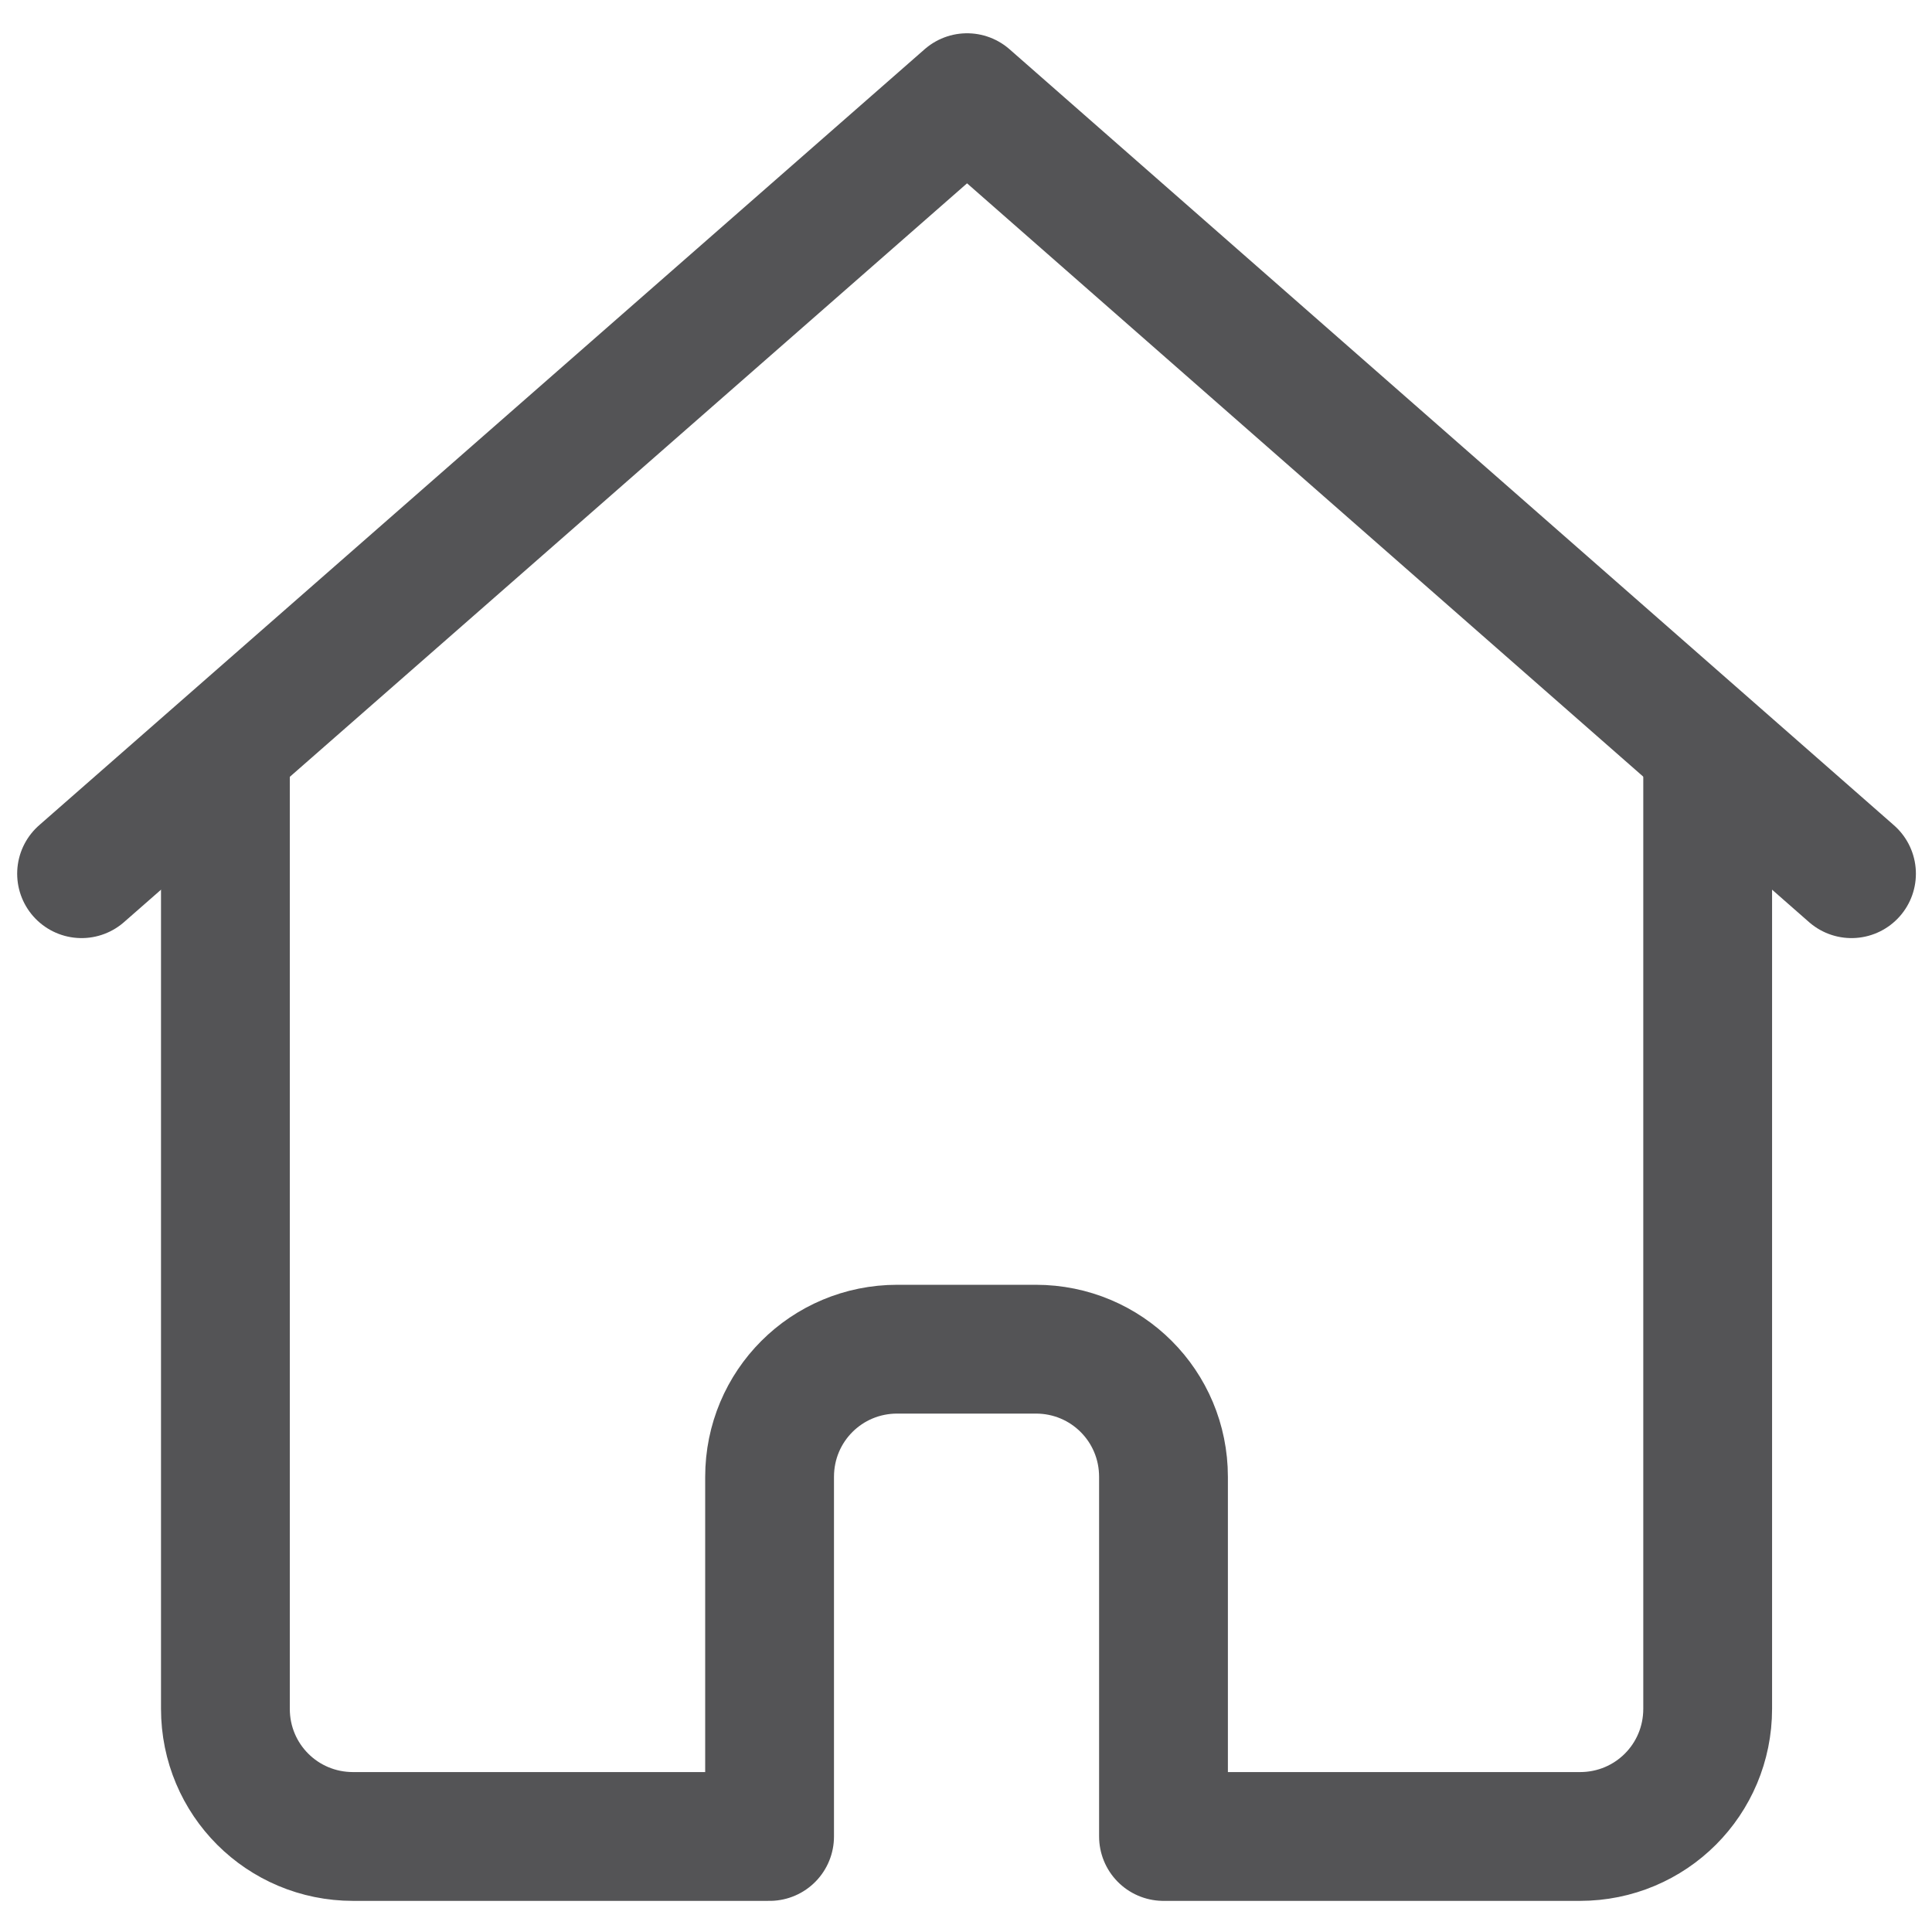 <?xml version="1.0" encoding="UTF-8"?>
<svg id="Calque_1" data-name="Calque 1" xmlns="http://www.w3.org/2000/svg" version="1.1" viewBox="0 0 180 180">
  <defs>
    <style>
      .cls-1 {
        fill: none;
        stroke: #545456;
        stroke-linecap: round;
        stroke-linejoin: round;
        stroke-width: 12px;
      }
    </style>
  </defs>
  <path class="cls-1" d="M21,69.8v89.4c0,6.6,5.3,11.9,11.9,11.9h38.8v-33.5c0-6.6,5.3-11.9,11.9-11.9h12.9c6.6,0,11.9,5.3,11.9,11.9v33.5h38.8c6.6,0,11.9-5.3,11.9-11.9v-89.4"/>
  <polyline class="cls-1" points="172.5 81.4 90.1 9.1 7.6 81.4"/>
</svg>